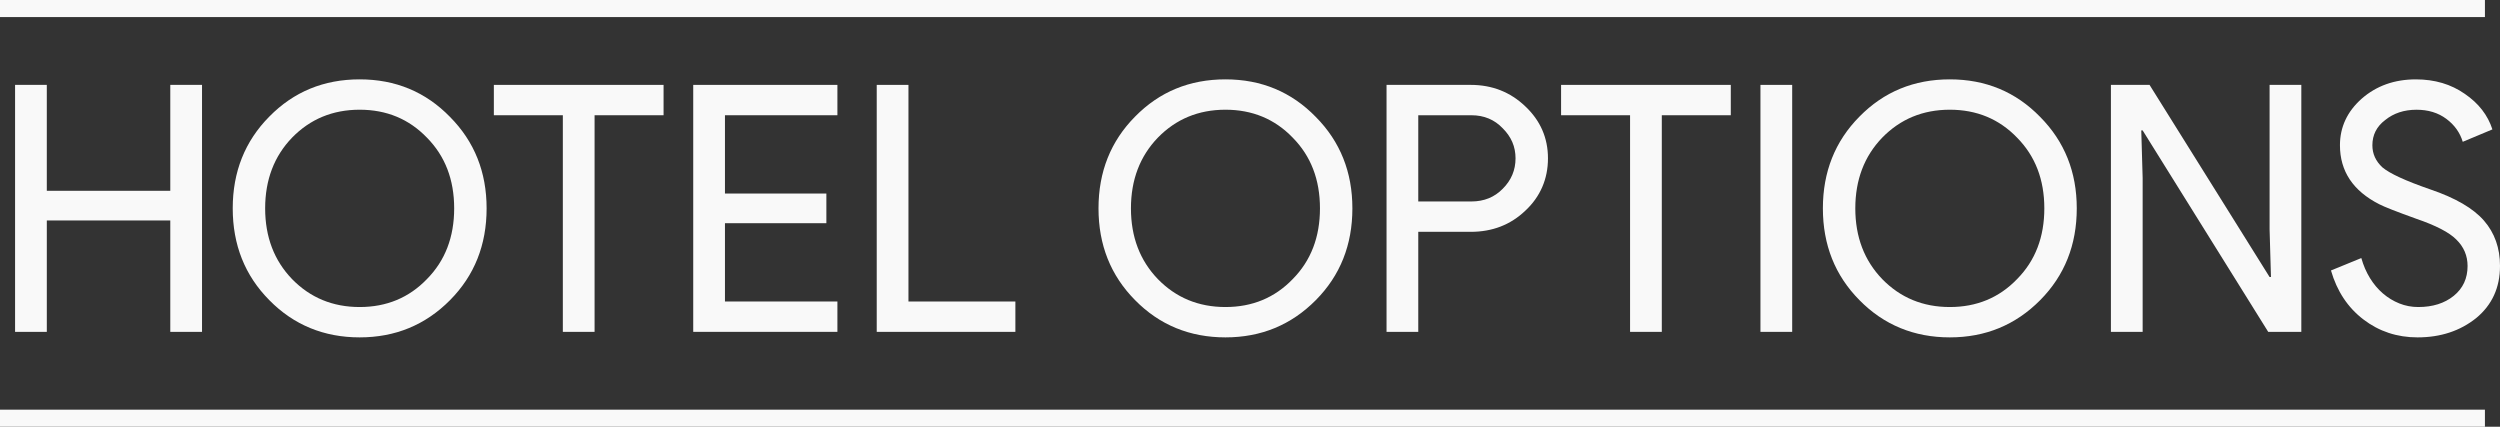 <?xml version="1.0" encoding="UTF-8"?><svg id="Layer_2" xmlns="http://www.w3.org/2000/svg" viewBox="0 0 2321.93 396.33"><rect x="0" y="0" width="2321.93" height="396.33" fill="#333333" stroke="none"/><defs><style>.cls-1{fill:#f9f9f9;}</style></defs><g id="Layer_2-2"><path class="cls-1" d="M43.48,308.22H14V78.84h29.47v98.35h114.69v-98.35h29.47v229.38h-29.47v-103.48H43.48v103.48Z"/><path class="cls-1" d="M451.95,193.53c0,33.96-11.32,62.37-33.96,85.22-22.86,23.07-50.83,34.6-83.94,34.6s-61.3-11.53-83.94-34.6c-22.64-22.85-33.96-51.26-33.96-85.22s11.32-62.36,33.96-85.22c22.64-23.07,50.62-34.6,83.94-34.6s61.3,11.64,83.94,34.92c22.64,22.86,33.96,51.15,33.96,84.9ZM246.27,193.53c0,26.49,8.33,48.38,24.99,65.68,16.87,17.3,37.8,25.95,62.79,25.95s45.81-8.65,62.47-25.95c16.87-17.08,25.31-38.97,25.31-65.68s-8.44-48.59-25.31-65.68c-16.66-17.3-37.48-25.95-62.47-25.95s-45.92,8.65-62.79,25.95c-16.66,17.3-24.99,39.2-24.99,65.68Z"/><path class="cls-1" d="M552.22,107.03v201.19h-29.47V107.03h-64.07v-28.19h157.62v28.19h-64.07Z"/><path class="cls-1" d="M777.76,78.84v28.19h-104.44v72.72h94.19v27.55h-94.19v72.72h104.44v28.19h-133.91V78.84h133.91Z"/><path class="cls-1" d="M943.07,308.22h-128.79V78.84h29.47v201.19h99.31v28.19Z"/><path class="cls-1" d="M1256.06,193.53c0,33.96-11.32,62.37-33.96,85.22-22.86,23.07-50.83,34.6-83.94,34.6s-61.3-11.53-83.94-34.6c-22.64-22.85-33.96-51.26-33.96-85.22s11.32-62.36,33.96-85.22c22.64-23.07,50.62-34.6,83.94-34.6s61.3,11.64,83.94,34.92c22.64,22.86,33.96,51.15,33.96,84.9ZM1050.39,193.53c0,26.49,8.33,48.38,24.99,65.68,16.87,17.3,37.8,25.95,62.79,25.95s45.81-8.65,62.47-25.95c16.87-17.08,25.31-38.97,25.31-65.68s-8.44-48.59-25.31-65.68c-16.66-17.3-37.48-25.95-62.47-25.95s-45.92,8.65-62.79,25.95c-16.66,17.3-24.99,39.2-24.99,65.68Z"/><path class="cls-1" d="M1317.25,215.31v92.91h-29.47V78.84h78.17c19.86,0,36.73,6.62,50.62,19.86,14.1,13.25,21.14,29.37,21.14,48.38s-7.05,35.67-21.14,48.7c-13.67,13.03-30.55,19.54-50.62,19.54h-48.7ZM1317.25,107.03v80.09h49.34c11.74,0,21.46-3.95,29.15-11.85,7.9-7.9,11.85-17.3,11.85-28.19s-3.96-19.97-11.85-27.87c-7.69-8.11-17.41-12.17-29.15-12.17h-49.34Z"/><path class="cls-1" d="M1543.43,107.03v201.19h-29.47V107.03h-64.07v-28.19h157.62v28.19h-64.07Z"/><path class="cls-1" d="M1664.53,308.22h-29.47V78.84h29.47v229.38Z"/><path class="cls-1" d="M1928.84,193.53c0,33.96-11.32,62.37-33.96,85.22-22.86,23.07-50.83,34.6-83.94,34.6s-61.3-11.53-83.94-34.6c-22.64-22.85-33.96-51.26-33.96-85.22s11.32-62.36,33.96-85.22c22.64-23.07,50.62-34.6,83.94-34.6s61.3,11.64,83.94,34.92c22.64,22.86,33.96,51.15,33.96,84.9ZM1723.16,193.53c0,26.49,8.33,48.38,24.99,65.68,16.87,17.3,37.8,25.95,62.79,25.95s45.81-8.65,62.47-25.95c16.87-17.08,25.31-38.97,25.31-65.68s-8.44-48.59-25.31-65.68c-16.66-17.3-37.48-25.95-62.47-25.95s-45.92,8.65-62.79,25.95c-16.66,17.3-24.99,39.2-24.99,65.68Z"/><path class="cls-1" d="M1990.03,308.22h-29.47V78.84h35.88l111.49,178.45h1.28l-1.28-44.21V78.84h29.47v229.38h-30.76l-116.61-187.1h-1.28l1.28,44.21v142.88Z"/><path class="cls-1" d="M2321.93,247.03c0,20.08-7.37,36.2-22.11,48.38-14.95,11.96-33.11,17.94-54.46,17.94-19.01,0-35.78-5.55-50.3-16.66-14.53-11.1-24.56-26.27-30.12-45.49l28.19-11.53c1.92,6.84,4.59,13.03,8.01,18.58,3.41,5.56,7.42,10.31,12.01,14.26,4.59,3.96,9.66,7.05,15.22,9.29,5.55,2.24,11.42,3.36,17.62,3.36,13.46,0,24.45-3.47,33-10.41,8.54-6.94,12.82-16.18,12.82-27.71,0-9.61-3.52-17.83-10.57-24.67-6.62-6.62-19.01-13.02-37.16-19.22-18.37-6.62-29.79-11.1-34.28-13.46-24.35-12.38-36.52-30.65-36.52-54.78,0-16.87,6.73-31.29,20.18-43.25,13.67-11.96,30.43-17.94,50.3-17.94,17.51,0,32.68,4.49,45.49,13.46,12.82,8.76,21.35,19.76,25.63,33l-27.55,11.53c-2.56-8.54-7.64-15.64-15.22-21.3-7.58-5.66-16.82-8.49-27.71-8.49-11.53,0-21.25,3.2-29.15,9.61-7.9,5.98-11.85,13.78-11.85,23.39,0,7.9,3.09,14.74,9.29,20.5,6.83,5.77,21.67,12.6,44.53,20.5,23.28,7.9,39.89,17.57,49.82,28.99,9.93,11.43,14.9,25.47,14.9,42.13Z"/><rect class="cls-1" width="2307.93" height="15.85"/><rect class="cls-1" y="380.48" width="2307.93" height="15.85"/></g></svg>